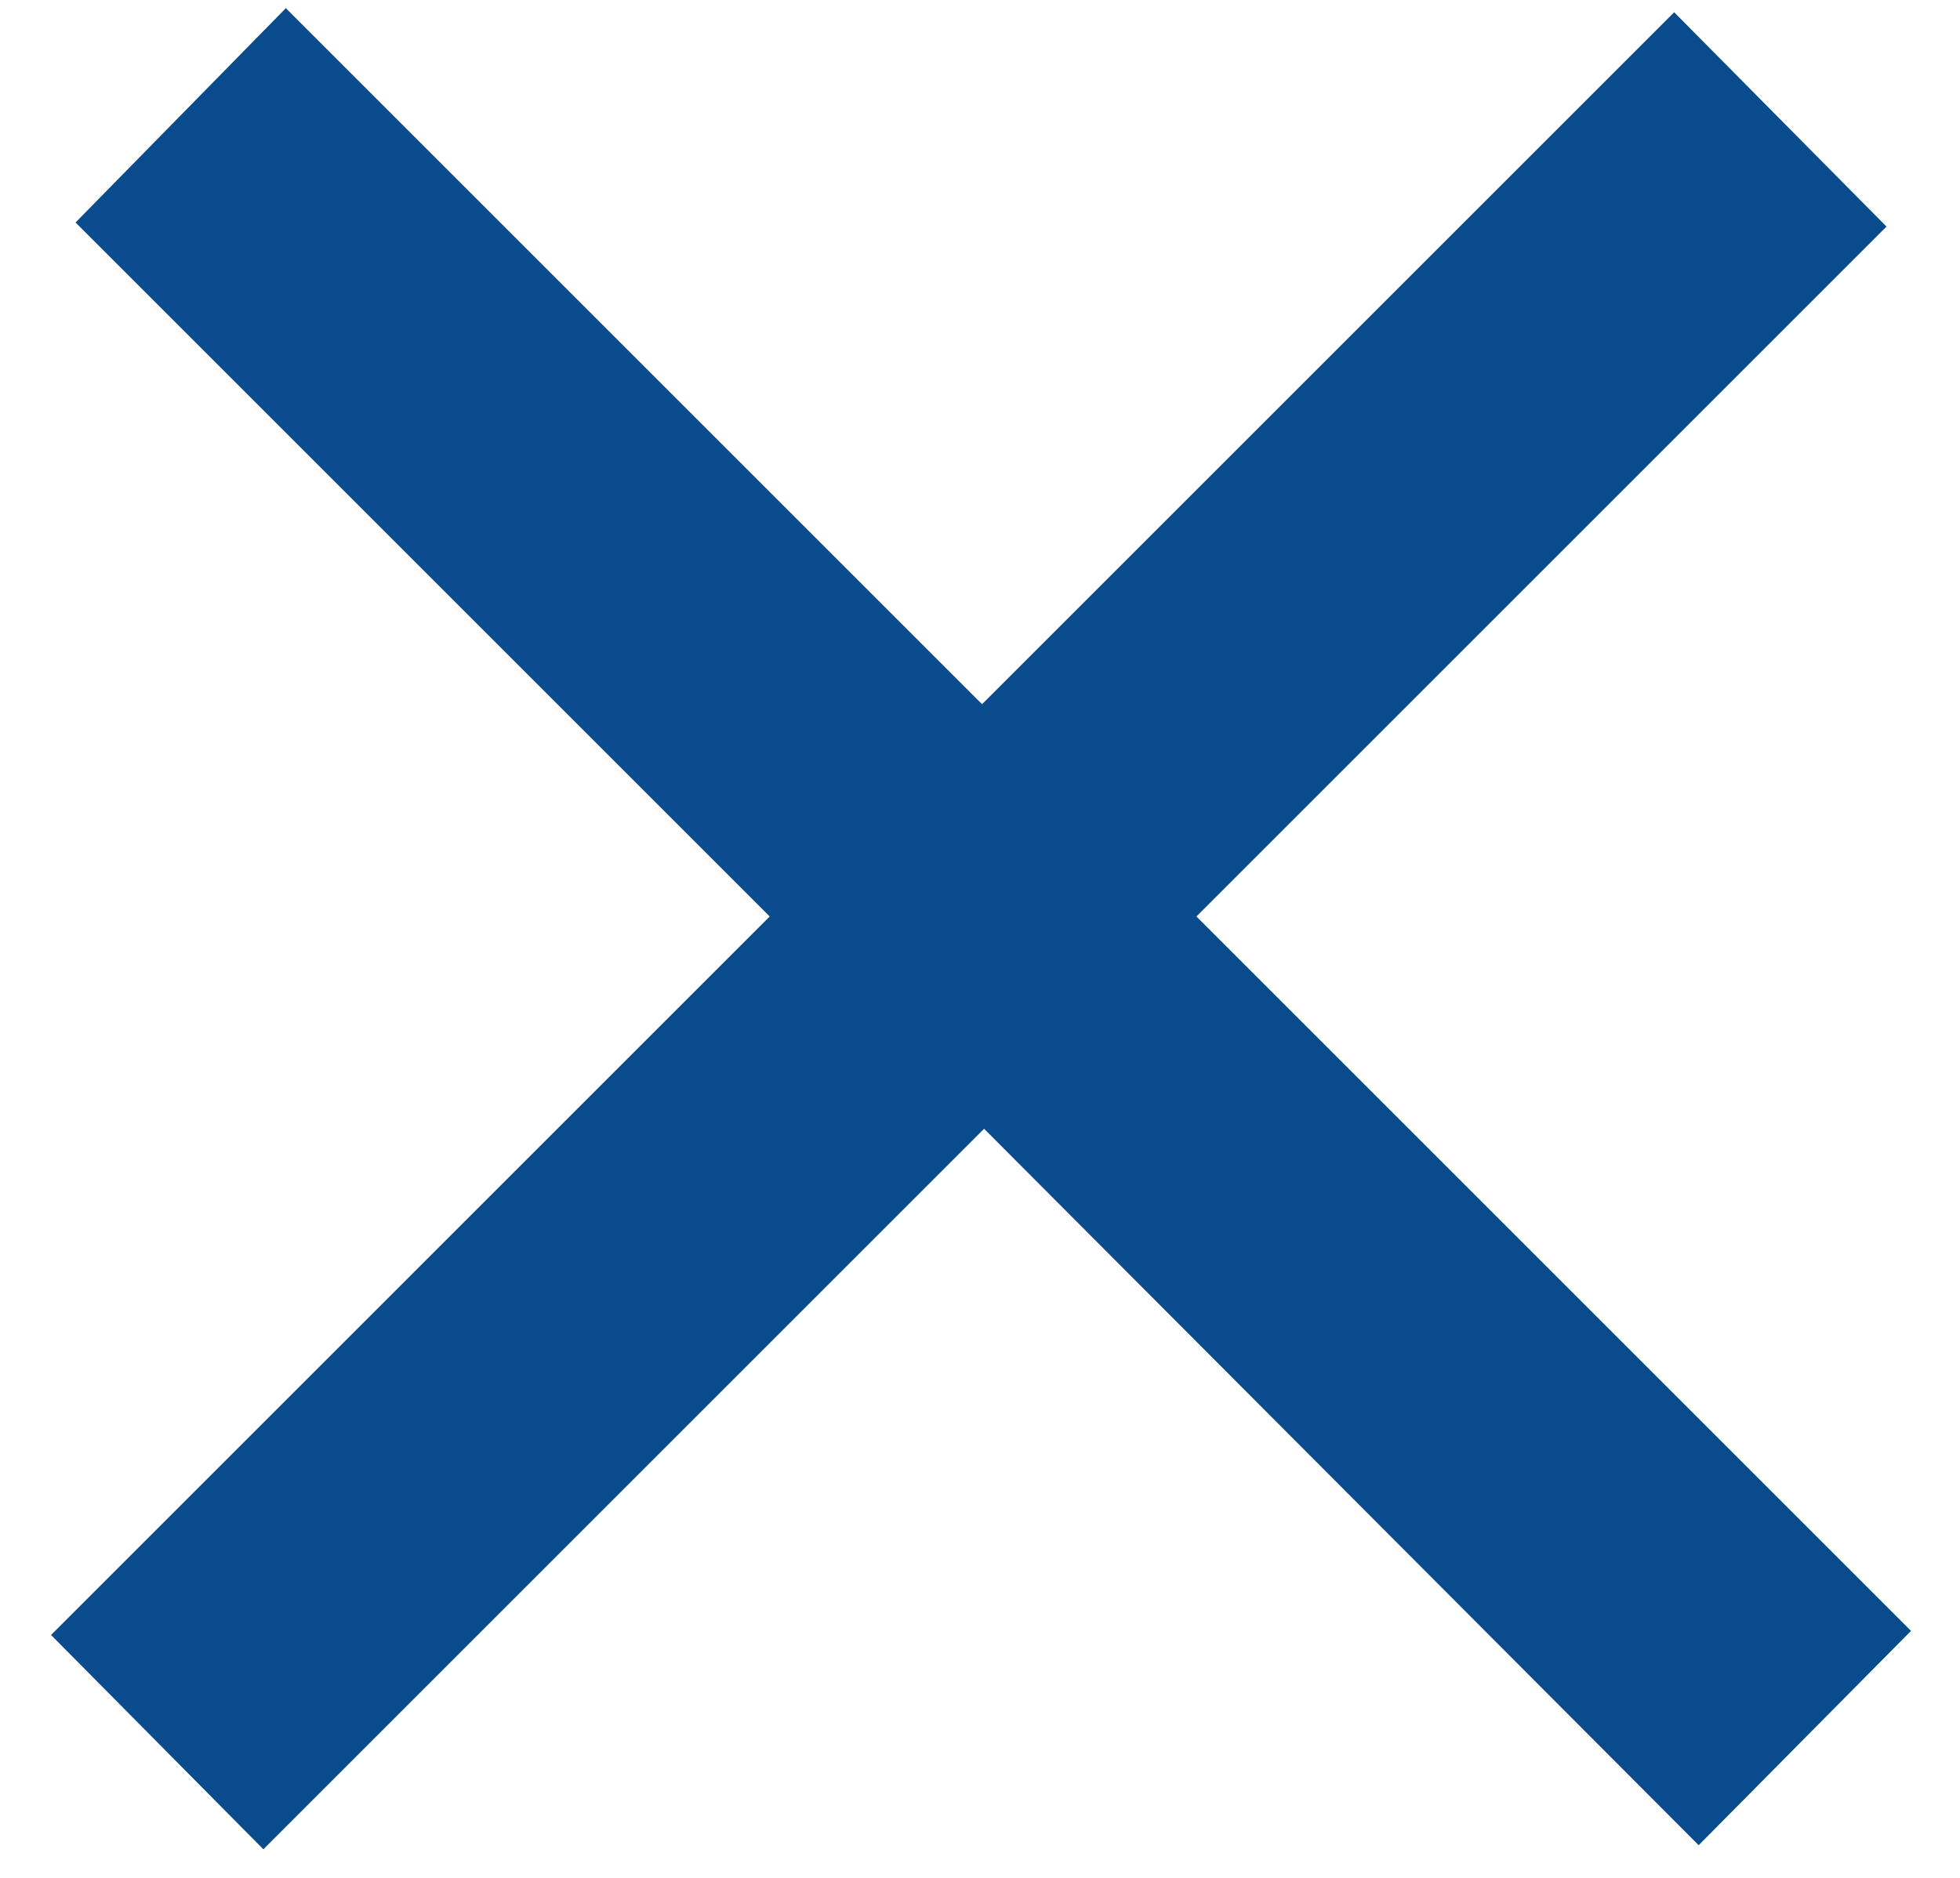 <svg width="24" height="23" viewBox="0 0 24 23" fill="none" xmlns="http://www.w3.org/2000/svg">
<path d="M20.8 22.6L12.05 13.825L3.225 22.65L0.625 20.025L9.425 11.225L0.925 2.725L3.5 0.1L12.025 8.625L20.5 0.15L23.1 2.775L14.65 11.225L23.4 19.975L20.8 22.6Z" fill="#094B8D"/>
</svg>
